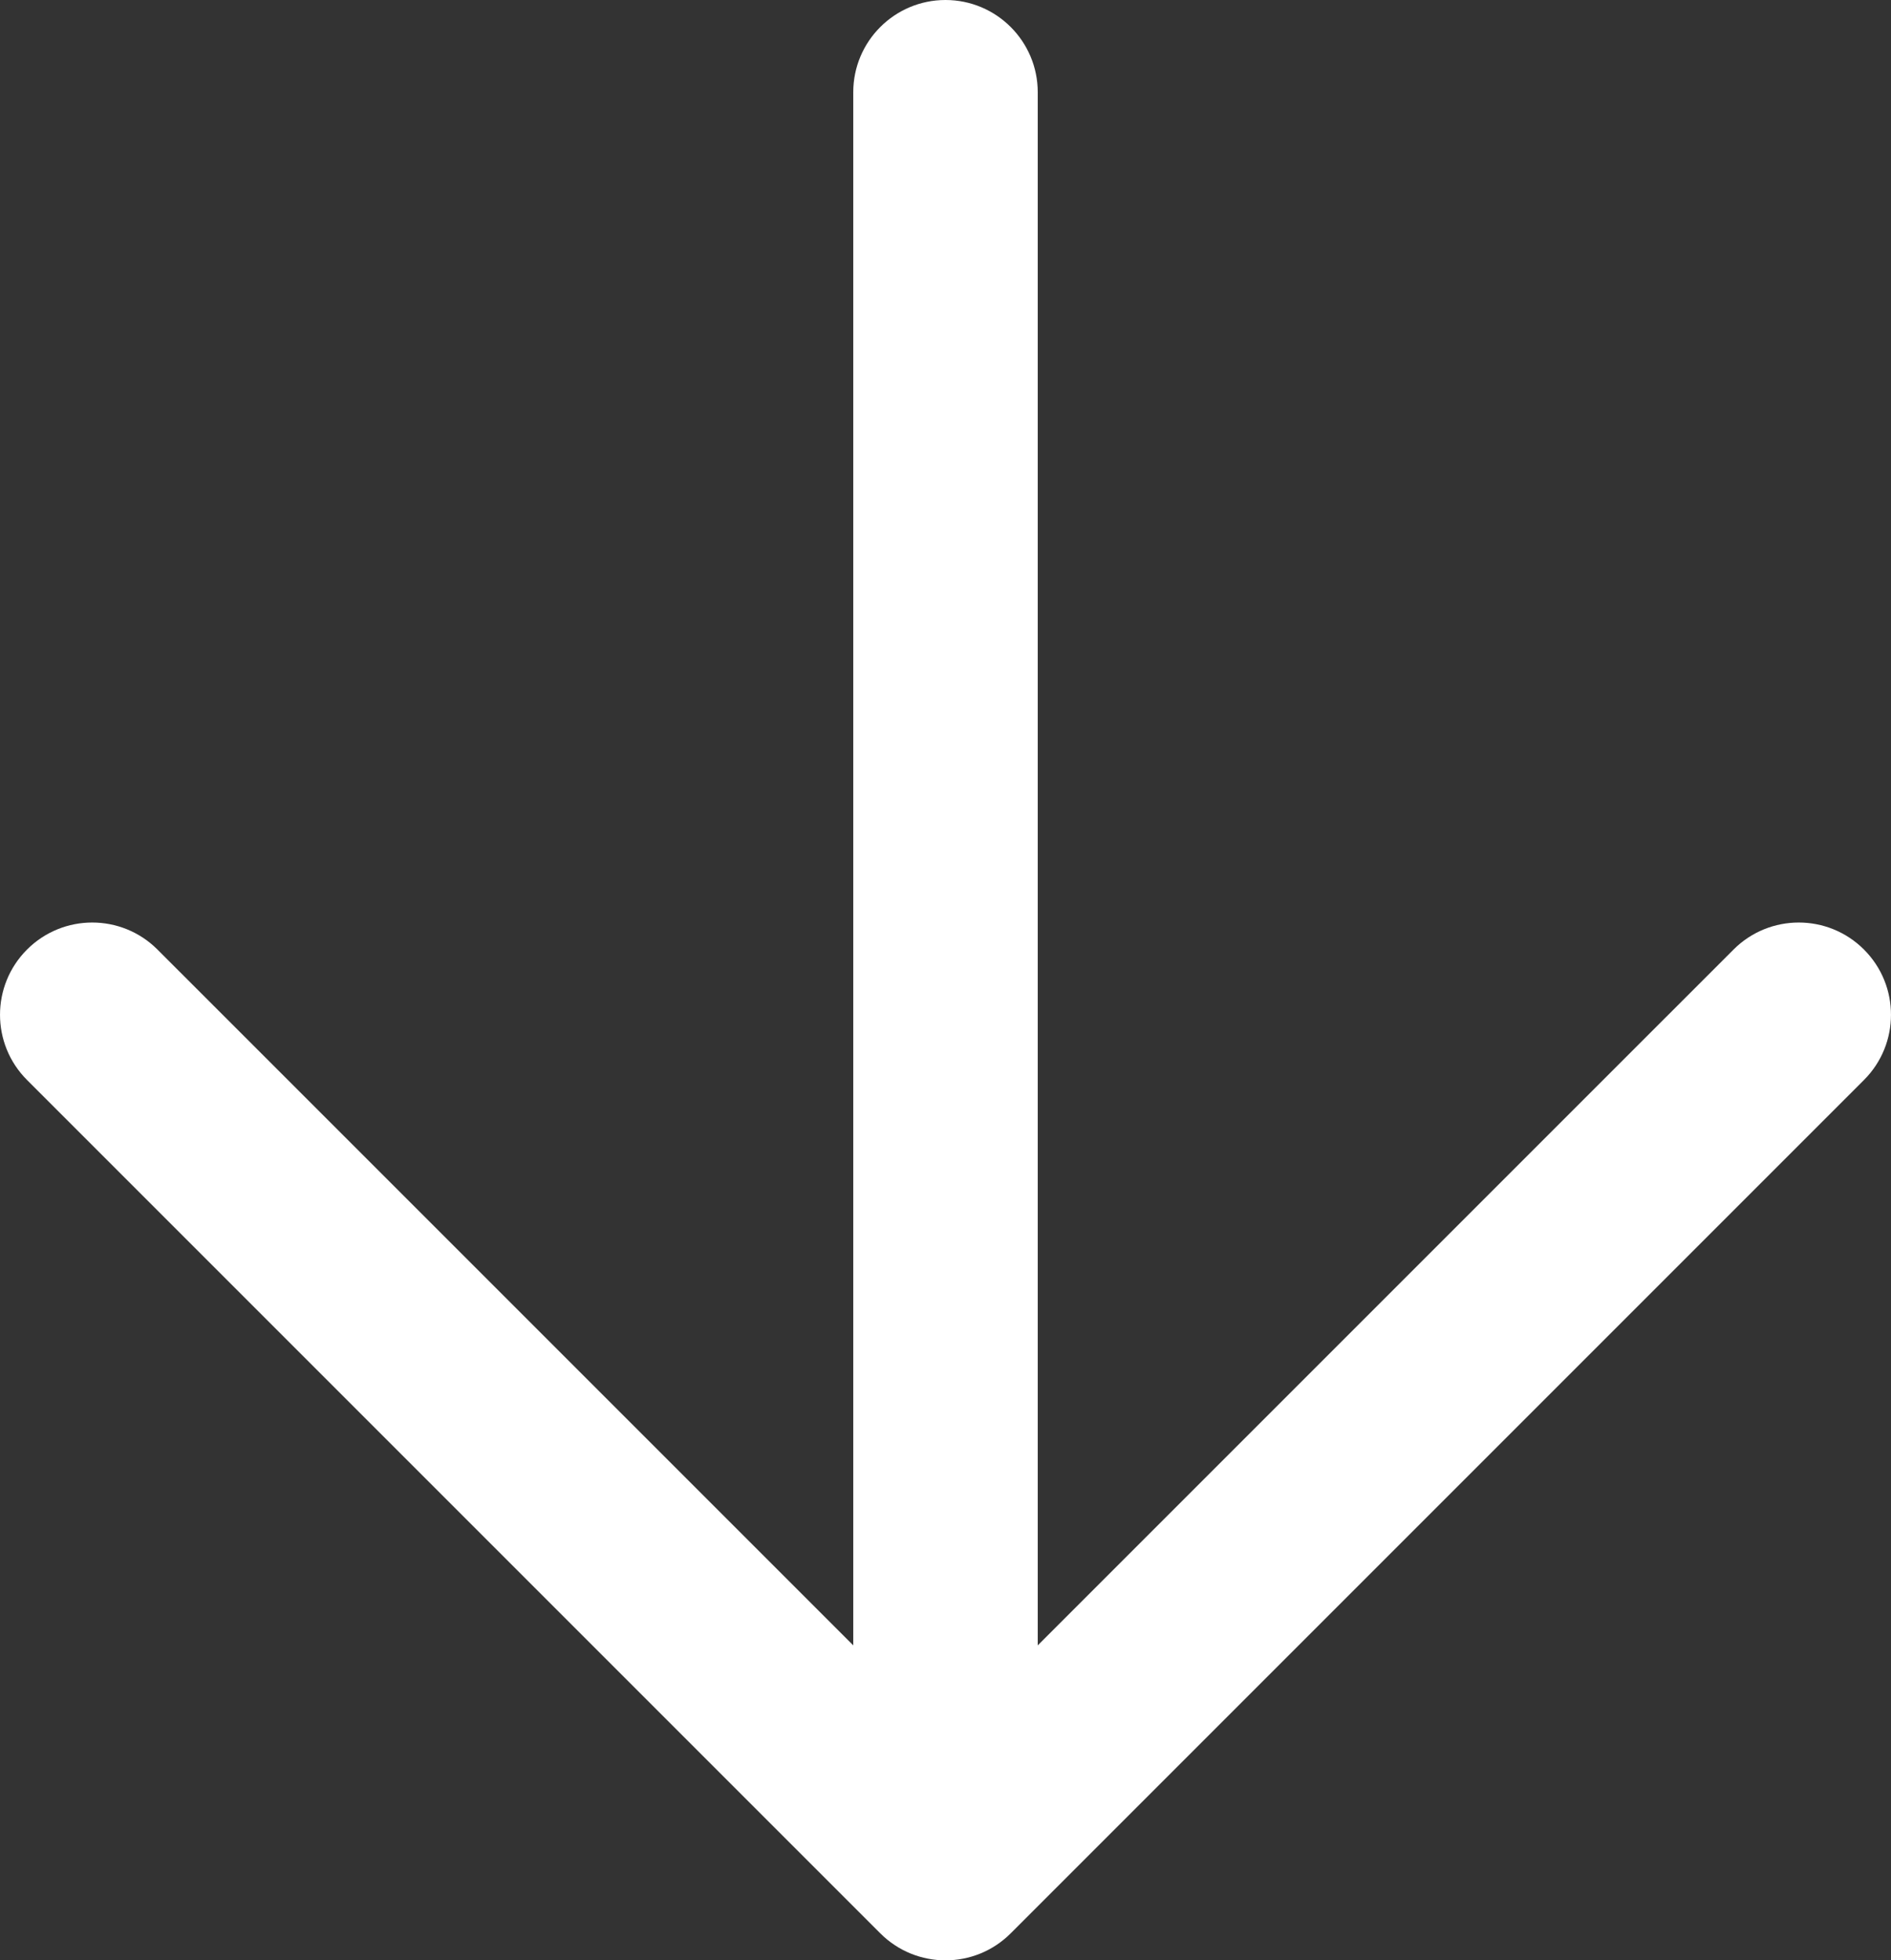 <!-- Generator: Adobe Illustrator 21.1.0, SVG Export Plug-In  -->
<svg version="1.1"
	 xmlns="http://www.w3.org/2000/svg" xmlns:xlink="http://www.w3.org/1999/xlink" xmlns:a="http://ns.adobe.com/AdobeSVGViewerExtensions/3.0/"
	 x="0px" y="0px" width="41px" height="42.5px" viewBox="0 0 41 42.5" style="enable-background:new 0 0 41 42.5;"
	 xml:space="preserve">
<rect x="0" y="0" width="41" height="42.5" fill="#333333" stroke="none"/>
<style type="text/css">
	.st0{fill:#FFFFFF;}
</style>
<defs>
</defs>
<path class="st0" d="M40.414,20.586c-0.781-0.781-2.047-0.781-2.828,0L22.5,35.671V2c0-1.104-0.896-2-2-2s-2,0.896-2,2v33.671
	L3.414,20.586c-0.781-0.781-2.047-0.781-2.828,0c-0.781,0.781-0.781,2.047,0,2.828l18.5,18.5c0.391,0.391,0.902,0.586,1.414,0.586
	s1.023-0.195,1.414-0.586l18.5-18.5C41.195,22.633,41.195,21.367,40.414,20.586z"/>
</svg>